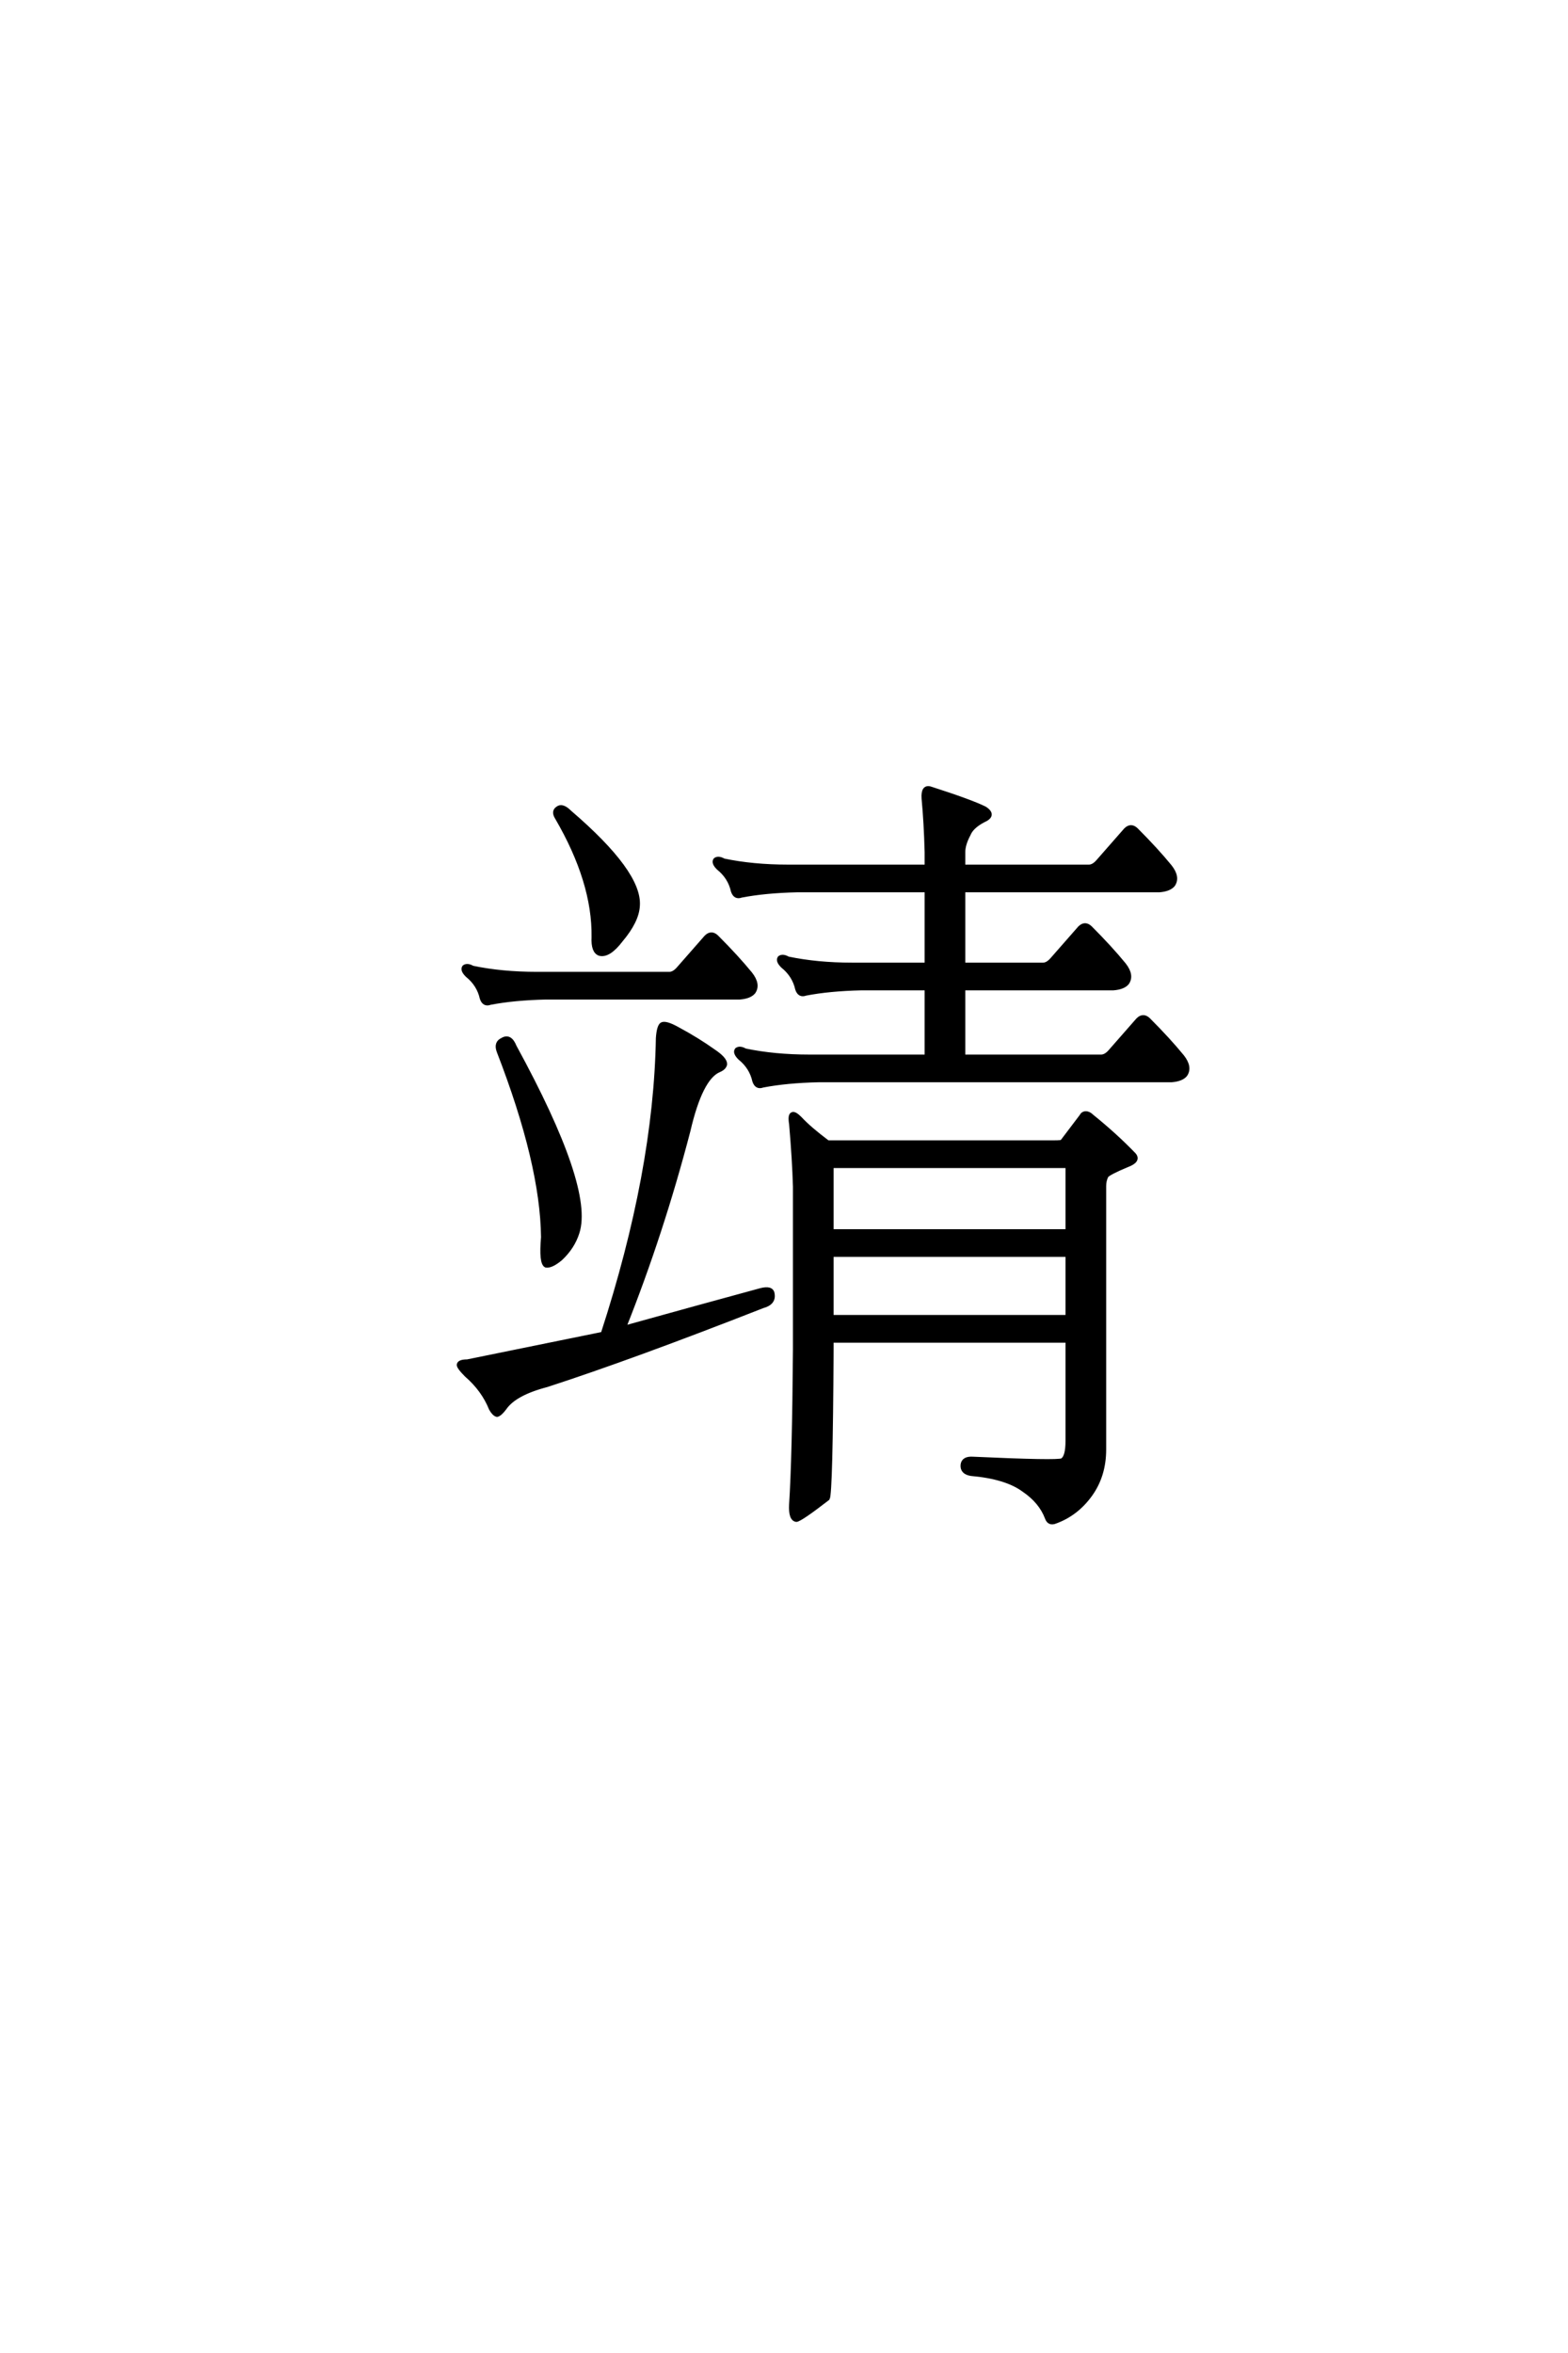 <?xml version='1.0' encoding='UTF-8'?>
<!DOCTYPE svg PUBLIC "-//W3C//DTD SVG 1.0//EN"
"http://www.w3.org/TR/2001/REC-SVG-20010904/DTD/svg10.dtd">

<svg xmlns='http://www.w3.org/2000/svg' version='1.0' width='40.0' height='60.0'>

 <g transform='scale(0.1 -0.1) translate(110.0 -370.0)'>
  <path d='M32.031 161.531
Q31.062 163.094 32.234 163.875
Q33.406 164.844 35.359 162.891
Q53.328 147.469 52.734 139.062
Q52.547 135.156 48.438 130.281
Q45.312 126.172 42.969 126.766
Q41.219 127.344 41.406 131.062
Q41.609 145.125 32.031 161.531
Q41.609 145.125 32.031 161.531
M60.75 121.688
Q61.922 121.688 63.094 123.047
L70.125 131.062
Q71.484 132.422 72.859 131.062
Q77.938 125.984 81.453 121.688
Q83.594 118.953 82.234 117
Q81.25 115.828 78.719 115.625
L29.297 115.625
Q21.094 115.438 15.047 114.266
Q13.484 113.672 12.891 115.438
Q12.109 118.953 9.188 121.297
Q7.812 122.656 8.406 123.438
Q9.188 124.031 10.547 123.25
Q17.969 121.688 26.953 121.688
L60.75 121.688
L60.75 121.688
M17.188 101.953
Q16.406 104.109 18.172 104.891
Q20.125 106.062 21.297 103.125
Q41.016 67 37.312 55.672
Q36.141 51.953 33.016 49.031
Q30.672 47.078 29.297 47.266
Q27.938 47.859 28.516 54.5
Q28.328 73.25 17.188 101.953
Q28.328 73.25 17.188 101.953
M49.219 31.453
Q68.172 36.719 83.984 41.016
Q86.922 41.797 87.109 40.047
Q87.5 37.703 84.578 36.922
Q51.172 23.828 29.5 16.797
Q21.297 14.656 18.75 10.938
Q17.578 9.375 16.797 9.188
Q16.016 9.375 15.234 10.75
Q13.281 15.625 8.984 19.344
Q6.844 21.484 7.031 22.078
Q7.234 22.859 9.188 22.859
Q26.562 26.375 43.75 29.891
Q57.234 71.297 57.812 105.281
Q58.016 108.203 58.797 108.797
Q59.766 109.375 62.891 107.625
Q67.969 104.891 72.078 101.953
Q75 100 75 98.641
Q74.812 97.656 73.438 97.078
Q68.75 95.125 65.625 81.641
Q58.797 55.469 49.219 31.453
Q58.797 55.469 49.219 31.453
M170.906 100.594
Q172.078 100.594 173.25 101.953
L180.281 109.969
Q181.641 111.328 183.016 109.969
Q188.094 104.891 191.609 100.594
Q193.75 97.859 192.391 95.906
Q191.406 94.734 188.875 94.531
L98.828 94.531
Q90.625 94.344 84.578 93.172
Q83.016 92.578 82.422 94.344
Q81.641 97.859 78.719 100.203
Q77.344 101.562 77.938 102.344
Q78.719 102.938 80.078 102.156
Q87.5 100.594 96.484 100.594
L126.375 100.594
L126.375 117.969
L109.766 117.969
Q101.562 117.781 95.516 116.609
Q93.953 116.016 93.359 117.781
Q92.578 121.297 89.656 123.641
Q88.281 125 88.875 125.781
Q89.656 126.375 91.016 125.594
Q98.438 124.031 107.422 124.031
L126.375 124.031
L126.375 142.969
L93.359 142.969
Q85.156 142.781 79.109 141.609
Q77.547 141.016 76.953 142.781
Q76.172 146.297 73.25 148.641
Q71.875 150 72.469 150.781
Q73.25 151.375 74.609 150.594
Q82.031 149.031 91.016 149.031
L126.375 149.031
L126.375 152.734
Q126.172 160.359 125.594 166.406
Q125.391 169.531 127.344 168.953
Q137.703 165.625 141.219 163.875
Q143.953 162.109 140.828 160.75
Q137.891 159.188 137.109 157.234
Q135.75 154.688 135.75 152.734
L135.75 149.031
L167.781 149.031
Q168.953 149.031 170.125 150.391
L177.156 158.406
Q178.516 159.766 179.891 158.406
Q184.969 153.328 188.484 149.031
Q190.625 146.297 189.266 144.344
Q188.281 143.172 185.75 142.969
L135.75 142.969
L135.75 124.031
L156.062 124.031
Q157.234 124.031 158.406 125.391
L165.438 133.406
Q166.797 134.766 168.172 133.406
Q173.25 128.328 176.766 124.031
Q178.906 121.297 177.547 119.344
Q176.562 118.172 174.031 117.969
L135.75 117.969
L135.75 100.594
L170.906 100.594
L170.906 100.594
M171.688 0.391
Q171.688 -6.25 168.172 -11.141
Q164.656 -16.016 159.375 -17.969
Q157.625 -18.75 157.031 -17
Q155.469 -12.891 151.172 -9.969
Q146.688 -6.641 137.703 -5.859
Q135.359 -5.469 135.547 -3.516
Q135.75 -1.766 138.281 -1.953
Q159.766 -2.938 160.938 -2.344
Q162.312 -1.562 162.312 2.547
L162.312 28.125
L102.156 28.125
L102.156 25.984
Q101.953 -10.938 101.172 -12.109
Q94.344 -17.391 93.172 -17.578
Q91.609 -17.391 91.797 -13.672
Q92.578 -1.766 92.781 25.984
L92.781 67.391
Q92.578 74.422 91.797 83.406
Q91.406 85.75 92.188 85.938
Q92.781 86.141 94.141 84.766
Q96.484 82.234 101.172 78.719
L158.984 78.719
Q160.75 78.719 160.938 78.906
L165.828 85.359
Q166.219 86.141 167 86.141
Q167.781 86.141 168.562 85.359
Q174.609 80.469 179.297 75.594
Q180.672 74.031 177.547 72.859
Q172.859 70.906 172.266 70.125
Q171.688 68.953 171.688 67.578
L171.688 0.391
L171.688 0.391
M162.312 34.188
L162.312 50
L102.156 50
L102.156 34.188
L162.312 34.188
L162.312 34.188
M162.312 56.062
L162.312 72.656
L102.156 72.656
L102.156 56.062
L162.312 56.062
' style='fill: #000000; stroke: #000000'/>
 </g>
</svg>
